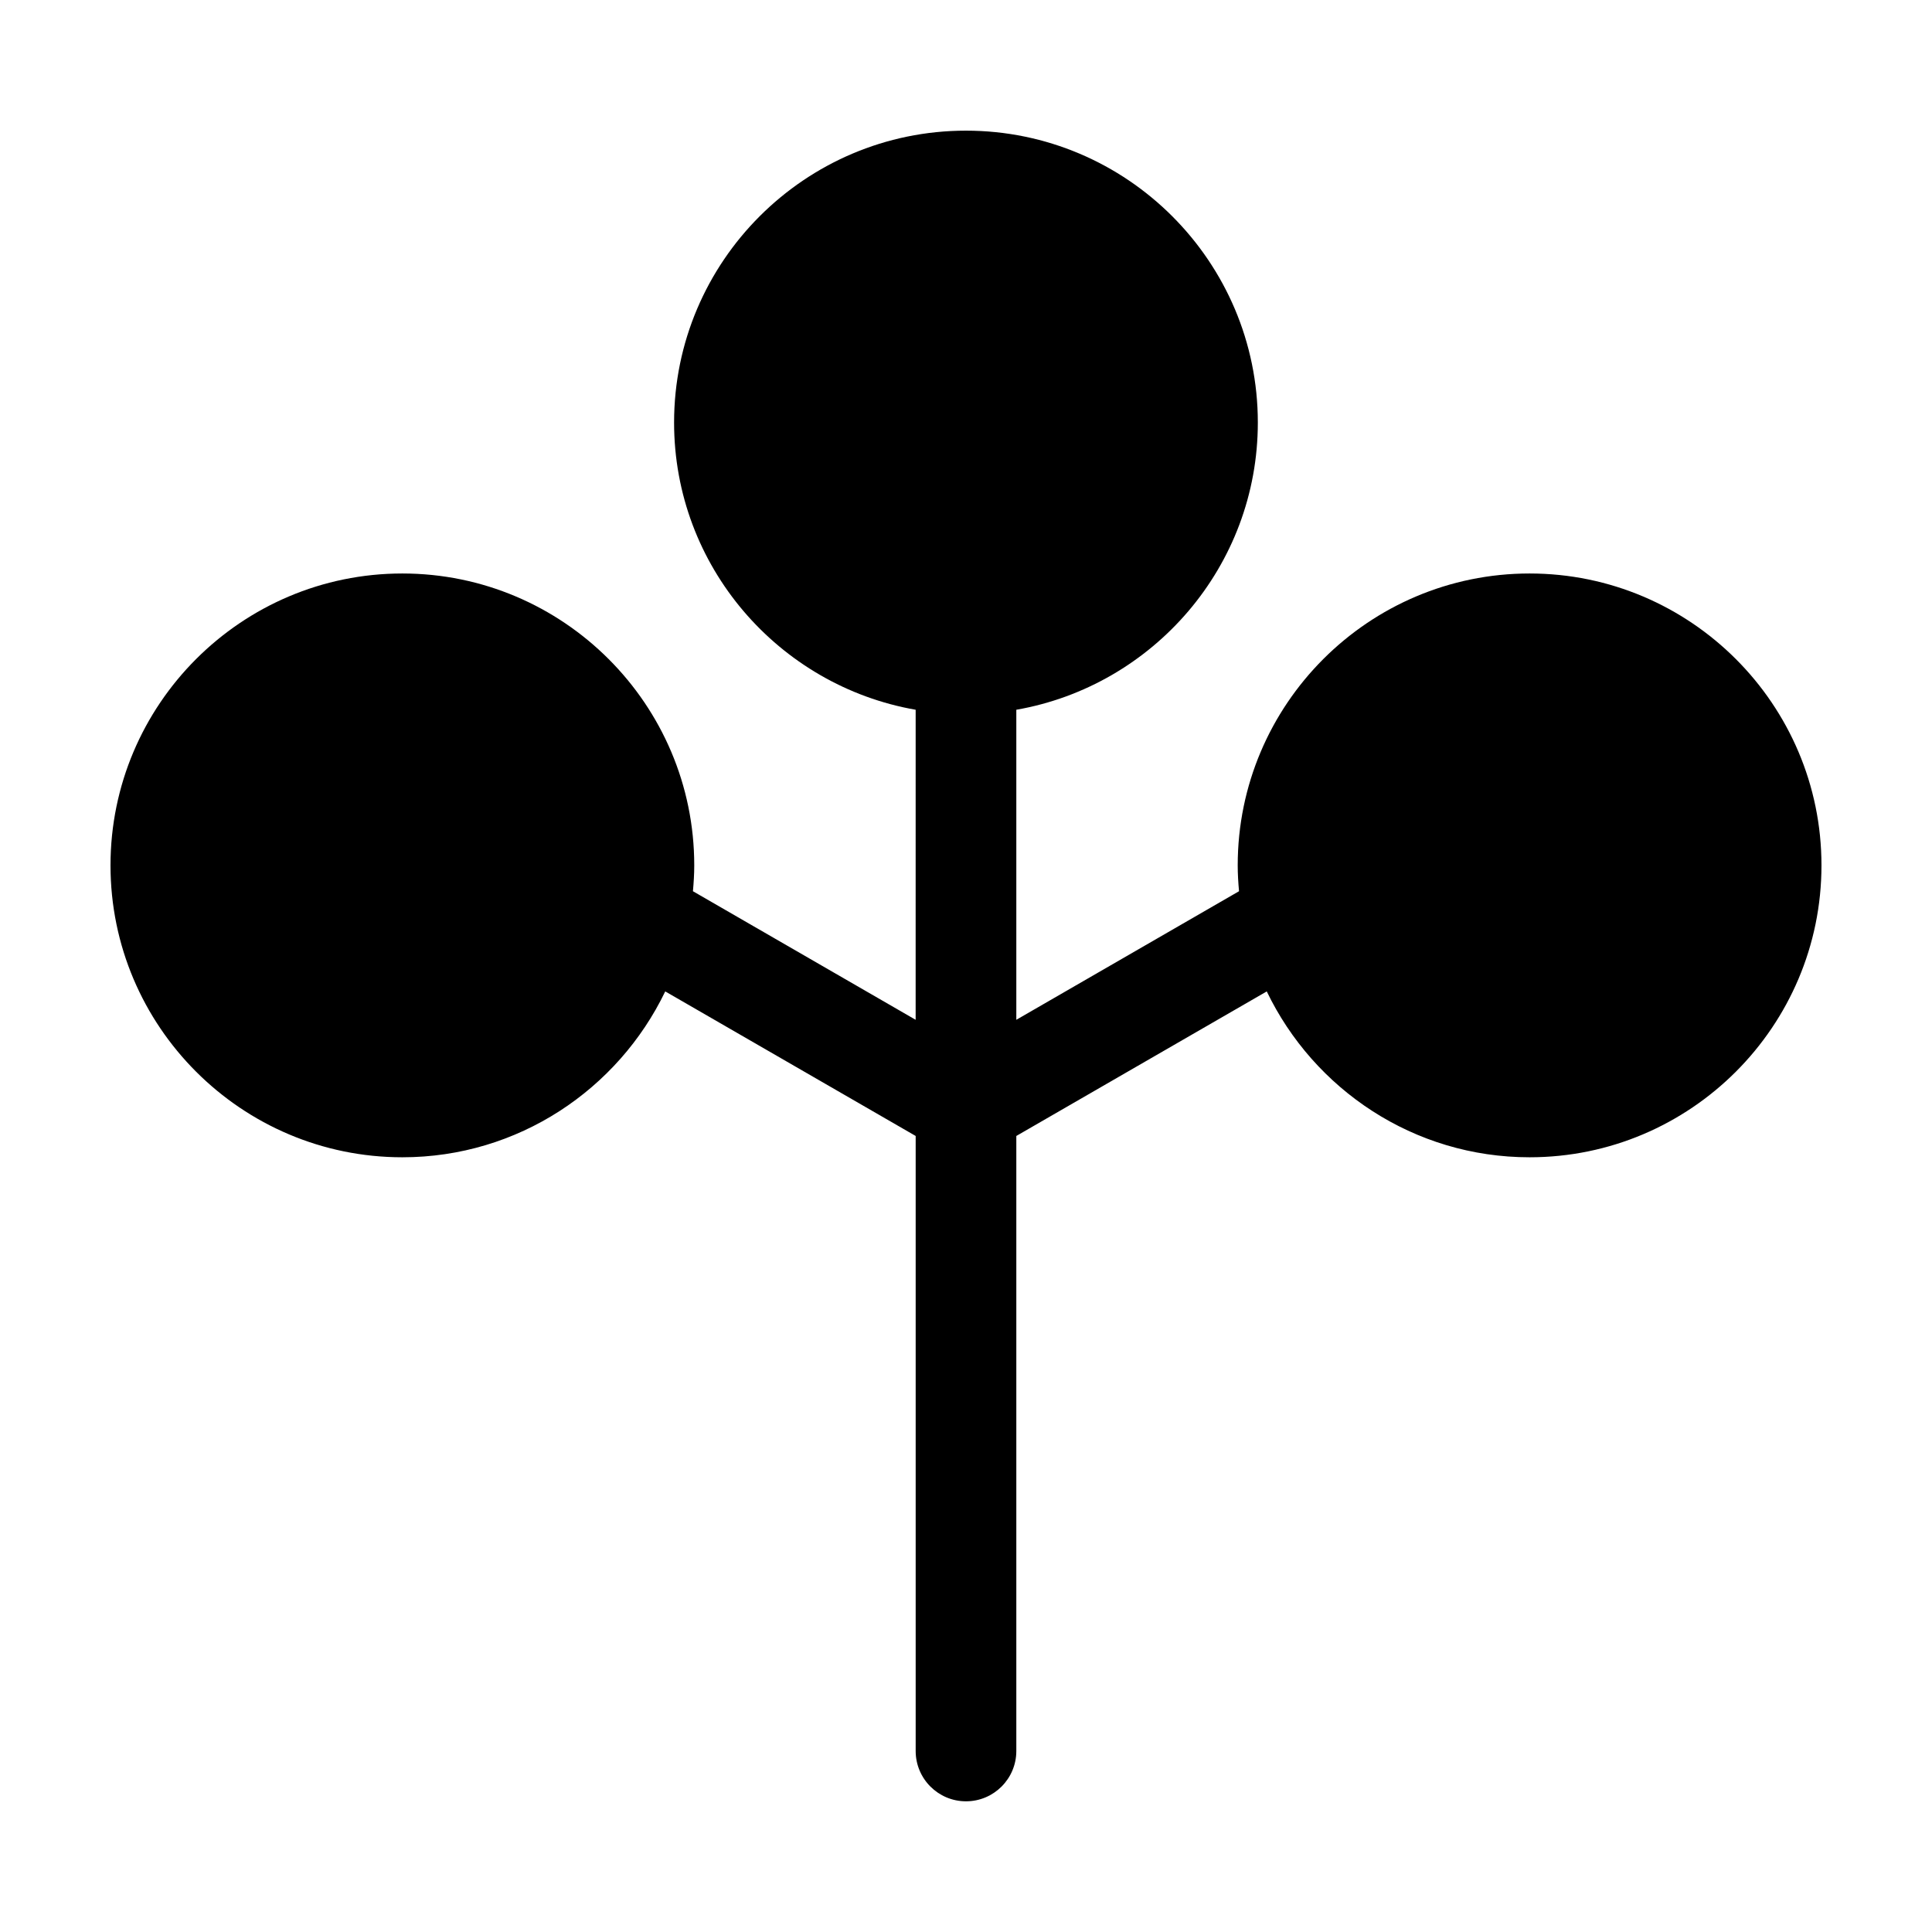 <?xml version="1.0" encoding="UTF-8"?>
<!-- Uploaded to: SVG Repo, www.svgrepo.com, Generator: SVG Repo Mixer Tools -->
<svg fill="#000000" width="800px" height="800px" version="1.1" viewBox="144 144 512 512" xmlns="http://www.w3.org/2000/svg">
 <path d="m549.35 295.98c-42.648 0-77.344 34.699-77.344 77.352 0 2.309 0.145 4.59 0.348 6.852l-59.02 34.074v-82.164c36.301-6.348 64.004-38.023 64.004-76.117 0-42.652-34.699-77.352-77.344-77.352-42.648 0-77.355 34.699-77.355 77.352 0 38.094 27.715 69.773 64.02 76.117l-0.004 82.164-59.02-34.074c0.203-2.262 0.348-4.539 0.348-6.852 0-42.648-34.703-77.352-77.359-77.352-42.645 0-77.34 34.703-77.34 77.352 0 42.656 34.699 77.359 77.344 77.359 30.684 0 57.172-17.996 69.668-43.957l66.367 38.309v162.99c0 7.359 5.977 13.332 13.336 13.332s13.336-5.977 13.336-13.332v-162.99l66.367-38.309c12.488 25.957 38.977 43.957 69.648 43.957 42.652 0.004 77.359-34.703 77.359-77.359 0-42.648-34.707-77.352-77.359-77.352z"/>
</svg>